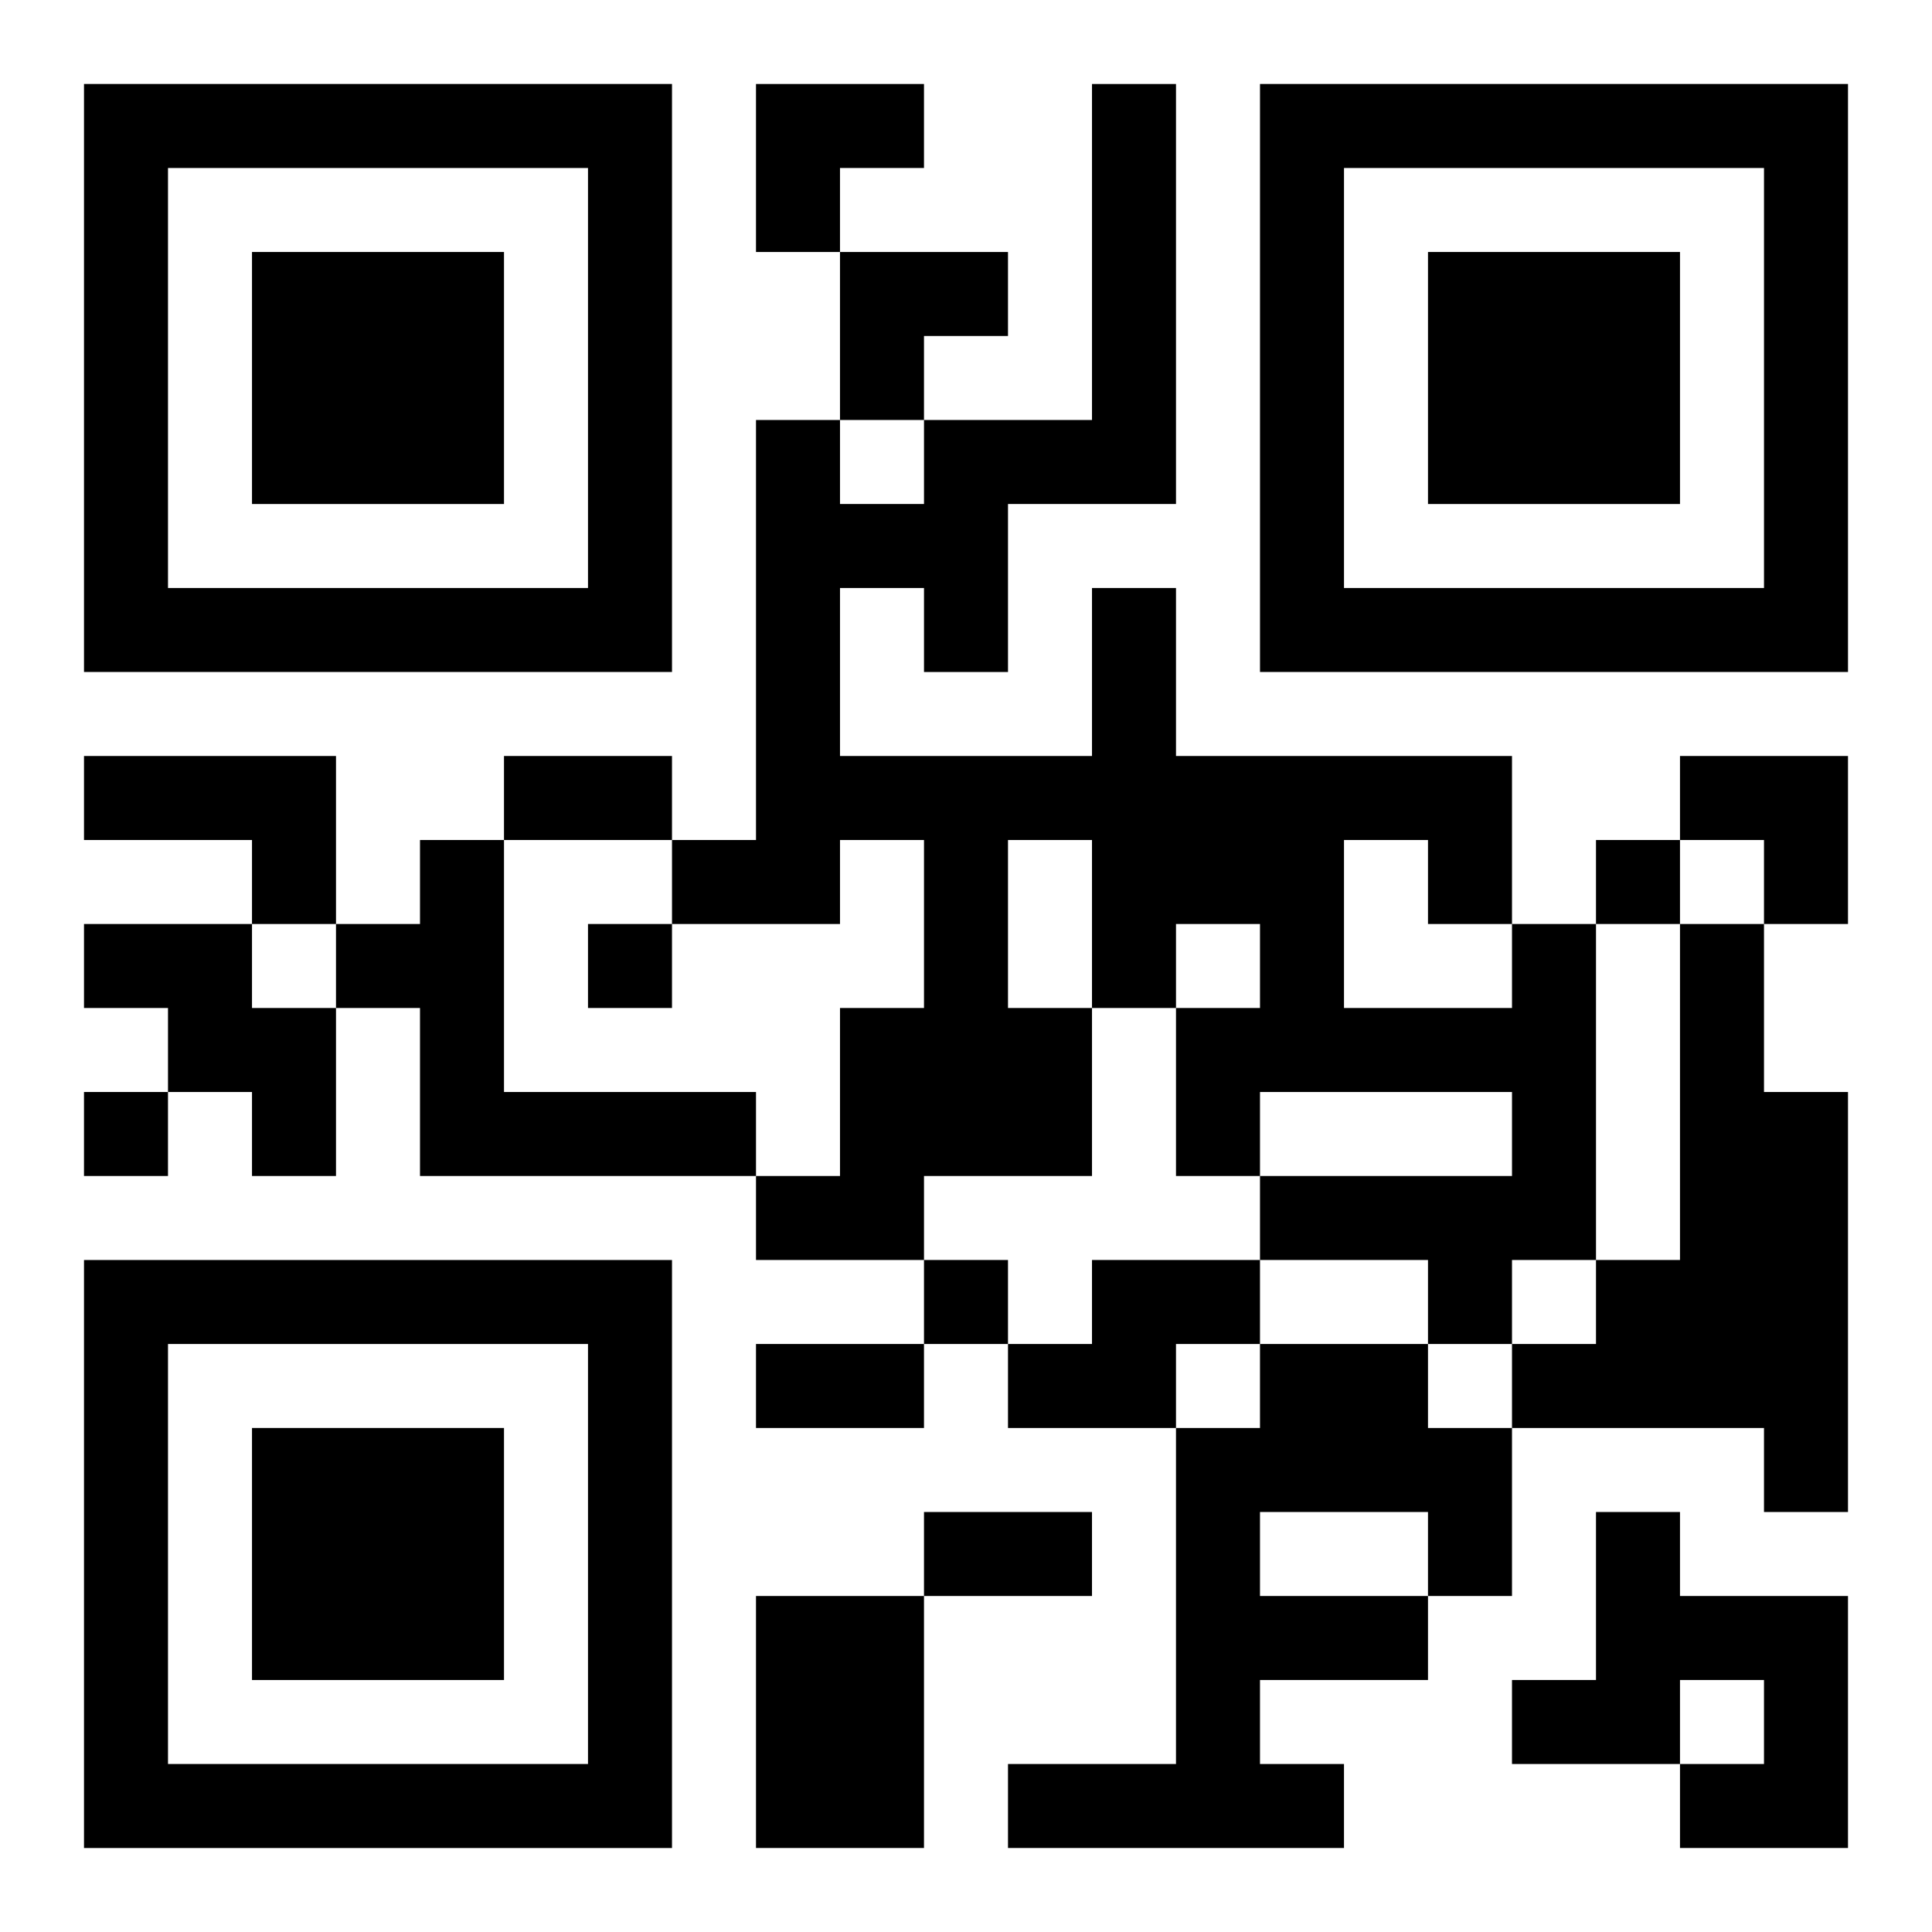 <?xml version="1.0" encoding="UTF-8"?>
<svg width="250" height="250" baseProfile="full" version="1.1" viewBox="-1 -1 23 23" xmlns="http://www.w3.org/2000/svg" xmlns:xlink="http://www.w3.org/1999/xlink"><symbol id="a"><path d="m0 7v7h7v-7h-7zm1 1h5v5h-5v-5zm1 1v3h3v-3h-3z"/></symbol><use y="-7" xlink:href="#a"/><use y="7" xlink:href="#a"/><use x="14" y="-7" xlink:href="#a"/><path d="m0 8h3v2h-1v-1h-2v-1m4 1h1v3h3v1h-4v-2h-1v-1h1v-1m-4 1h2v1h1v2h-1v-1h-1v-1h-1v-1m17 0h1v4h-1v1h-1v-1h-2v-1h3v-1h-3v1h-1v-2h1v-1h-1v1h-1v2h-2v1h-2v-1h1v-2h1v-2h-1v1h-2v-1h1v-5h1v1h1v-1h2v-4h1v5h-2v2h-1v-1h-1v2h3v-2h1v2h4v2m-6-1v2h1v-2h-1m4 0v2h2v-1h-1v-1h-1m4 1h1v2h1v5h-1v-1h-3v-1h1v-1h1v-4m-7 4h2v1h-1v1h-2v-1h1v-1m2 1h2v1h1v2h-1v1h-2v1h1v1h-4v-1h2v-4h1v-1m0 2v1h2v-1h-2m4 0h1v1h2v3h-2v-1h1v-1h-1v1h-2v-1h1v-2m-10 1h2v3h-2v-3m10-9v1h1v-1h-1m-12 1v1h1v-1h-1m-6 2v1h1v-1h-1m10 2v1h1v-1h-1m-5-6h2v1h-2v-1m3 7h2v1h-2v-1m2 2h2v1h-2v-1m-2-17h2v1h-1v1h-1zm1 2h2v1h-1v1h-1zm10 6h2v2h-1v-1h-1z"/></svg>
